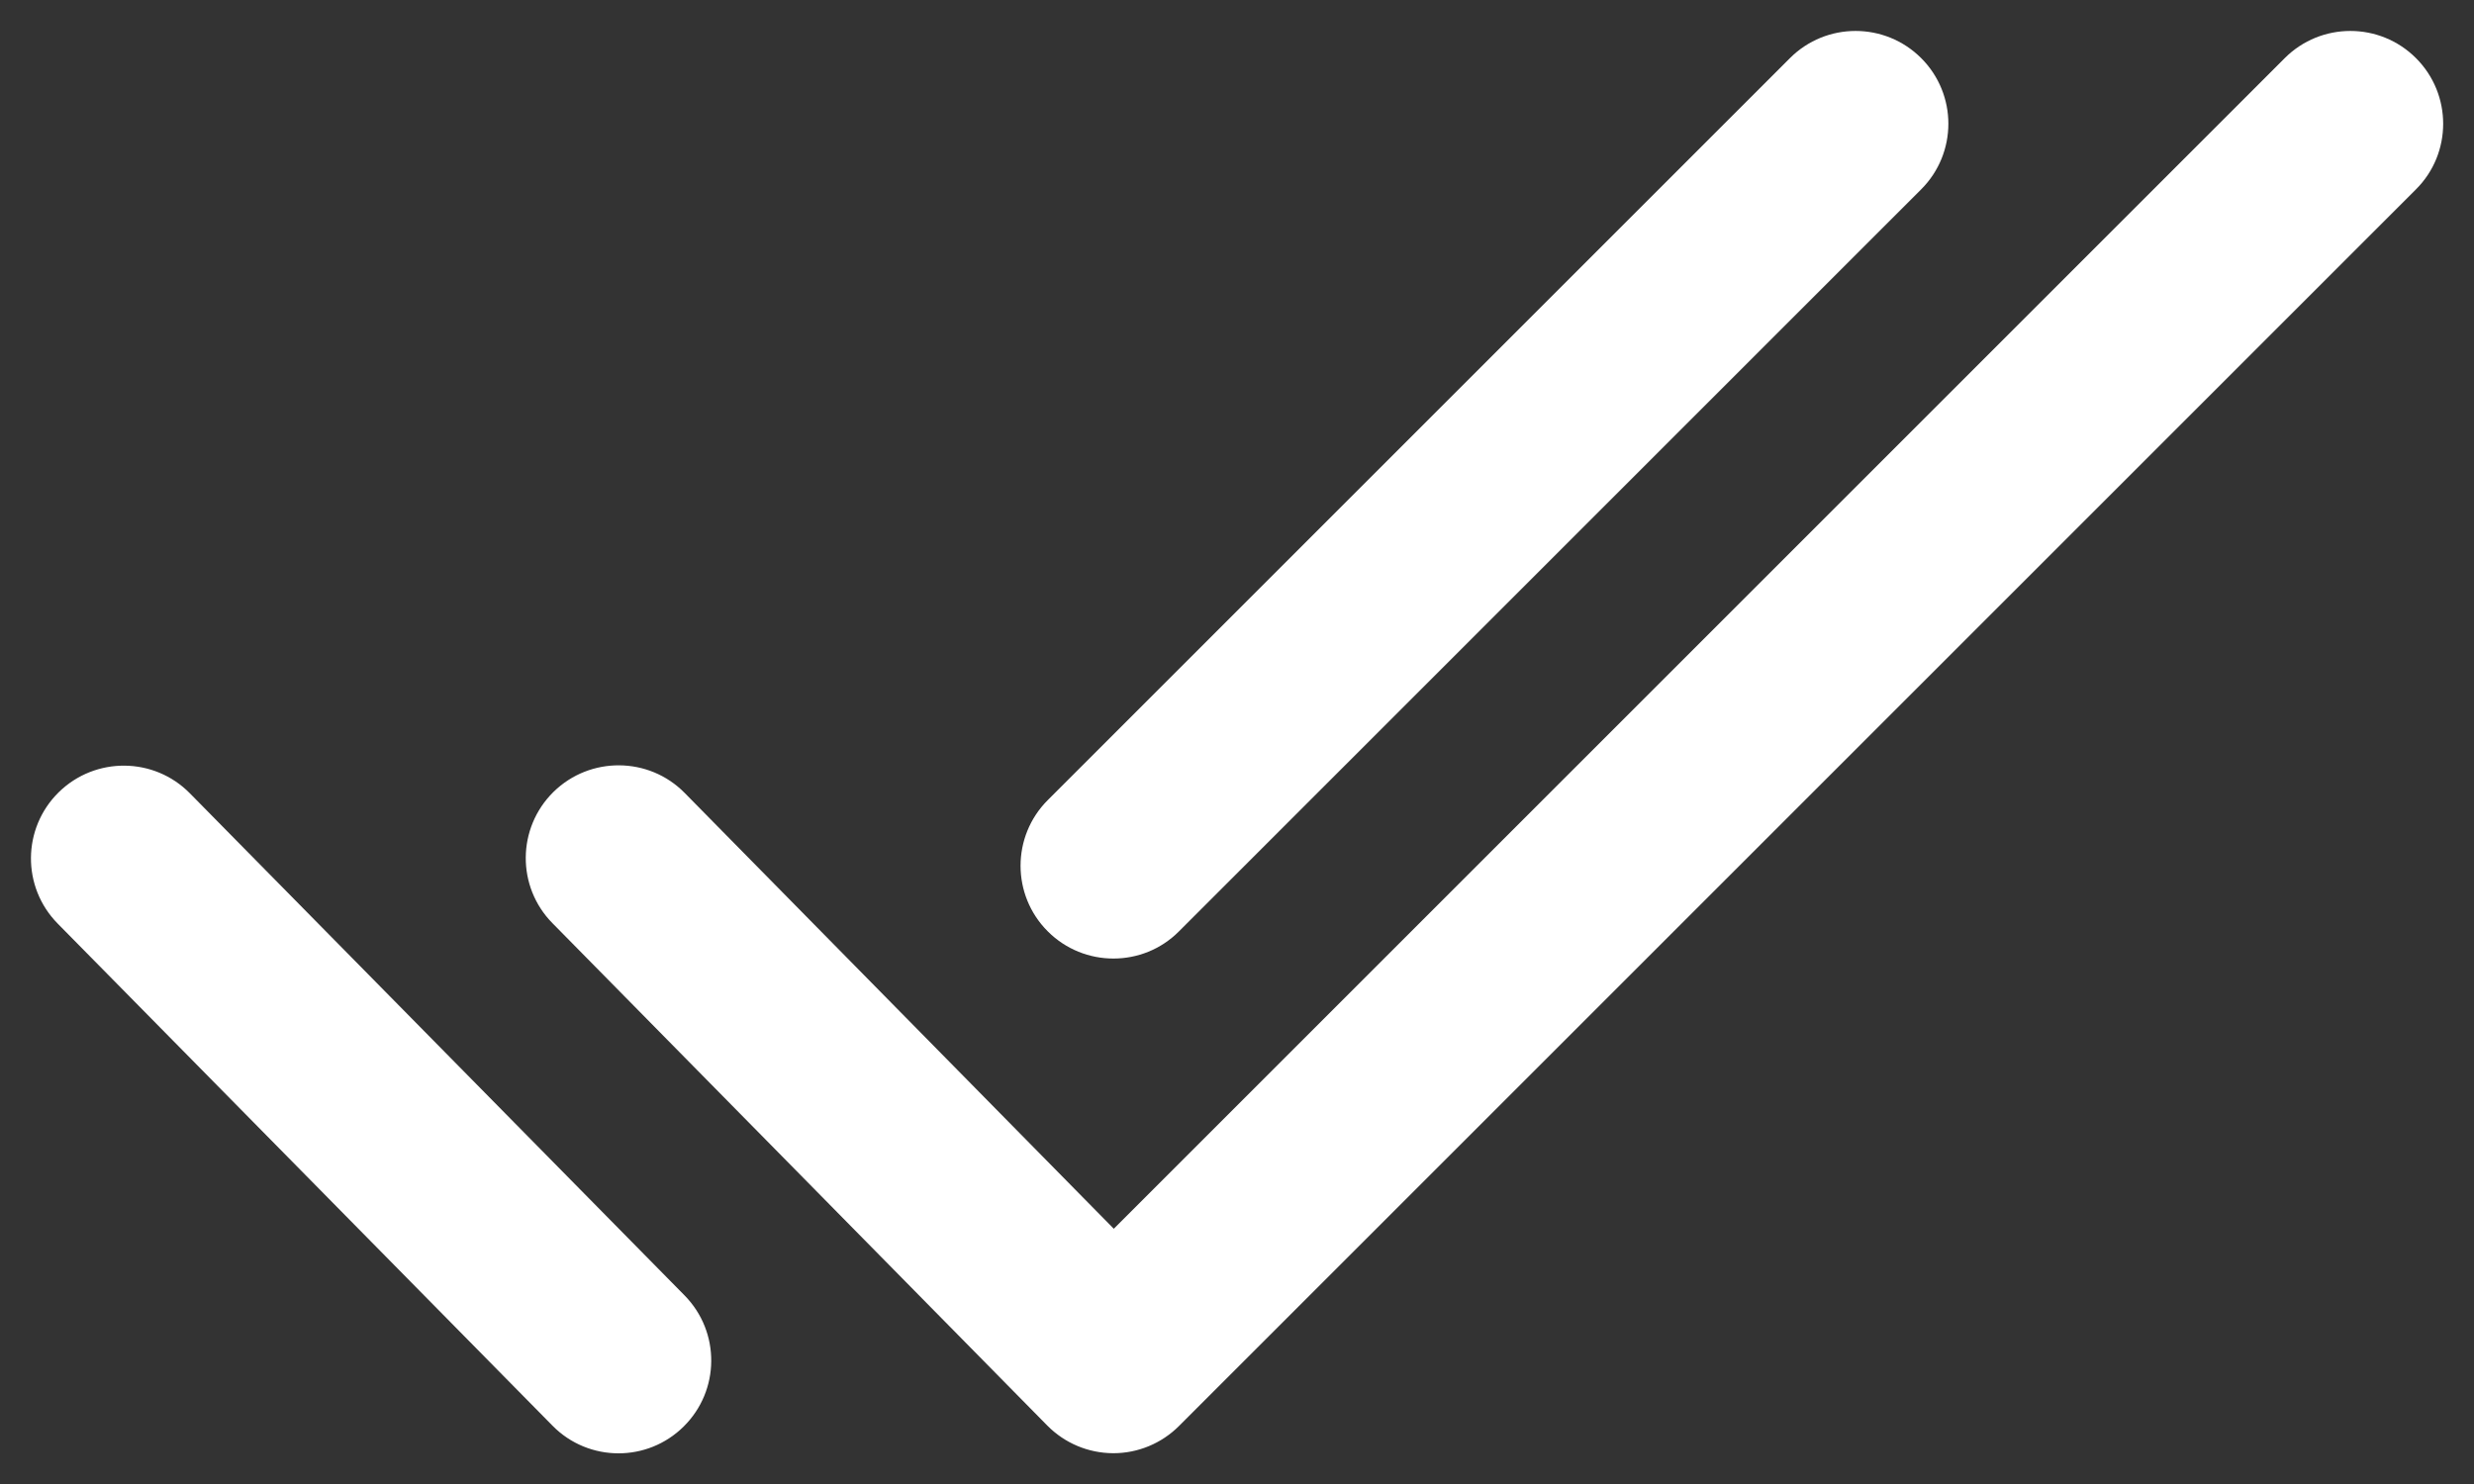 <svg width="20" height="12" viewBox="0 0 20 12" fill="none" xmlns="http://www.w3.org/2000/svg">
<rect x="0" y="0" width="20" height="12" fill="#333333" stroke="none"/>
<path d="M19.531 1.531L9.531 11.531C9.39 11.672 9.199 11.751 9.001 11.751C9 11.751 8.999 11.751 8.998 11.751C8.798 11.75 8.607 11.67 8.466 11.527L4.466 7.465C4.175 7.17 4.179 6.695 4.474 6.404C4.769 6.114 5.245 6.117 5.535 6.412L9.004 9.936L18.47 0.47C18.763 0.177 19.238 0.177 19.531 0.47C19.824 0.763 19.824 1.239 19.531 1.531ZM9.001 7.751C9.193 7.751 9.385 7.678 9.531 7.531L15.531 1.531C15.824 1.238 15.824 0.763 15.531 0.47C15.238 0.177 14.763 0.177 14.47 0.47L8.47 6.47C8.177 6.763 8.177 7.238 8.47 7.531C8.617 7.678 8.809 7.751 9.001 7.751ZM1.535 6.415C1.245 6.12 0.77 6.116 0.474 6.407C0.179 6.698 0.175 7.172 0.466 7.468L4.466 11.528C4.612 11.677 4.806 11.752 5 11.752C5.19 11.752 5.38 11.68 5.526 11.536C5.821 11.245 5.825 10.771 5.534 10.475L1.535 6.415Z" fill="white"/>
</svg>
